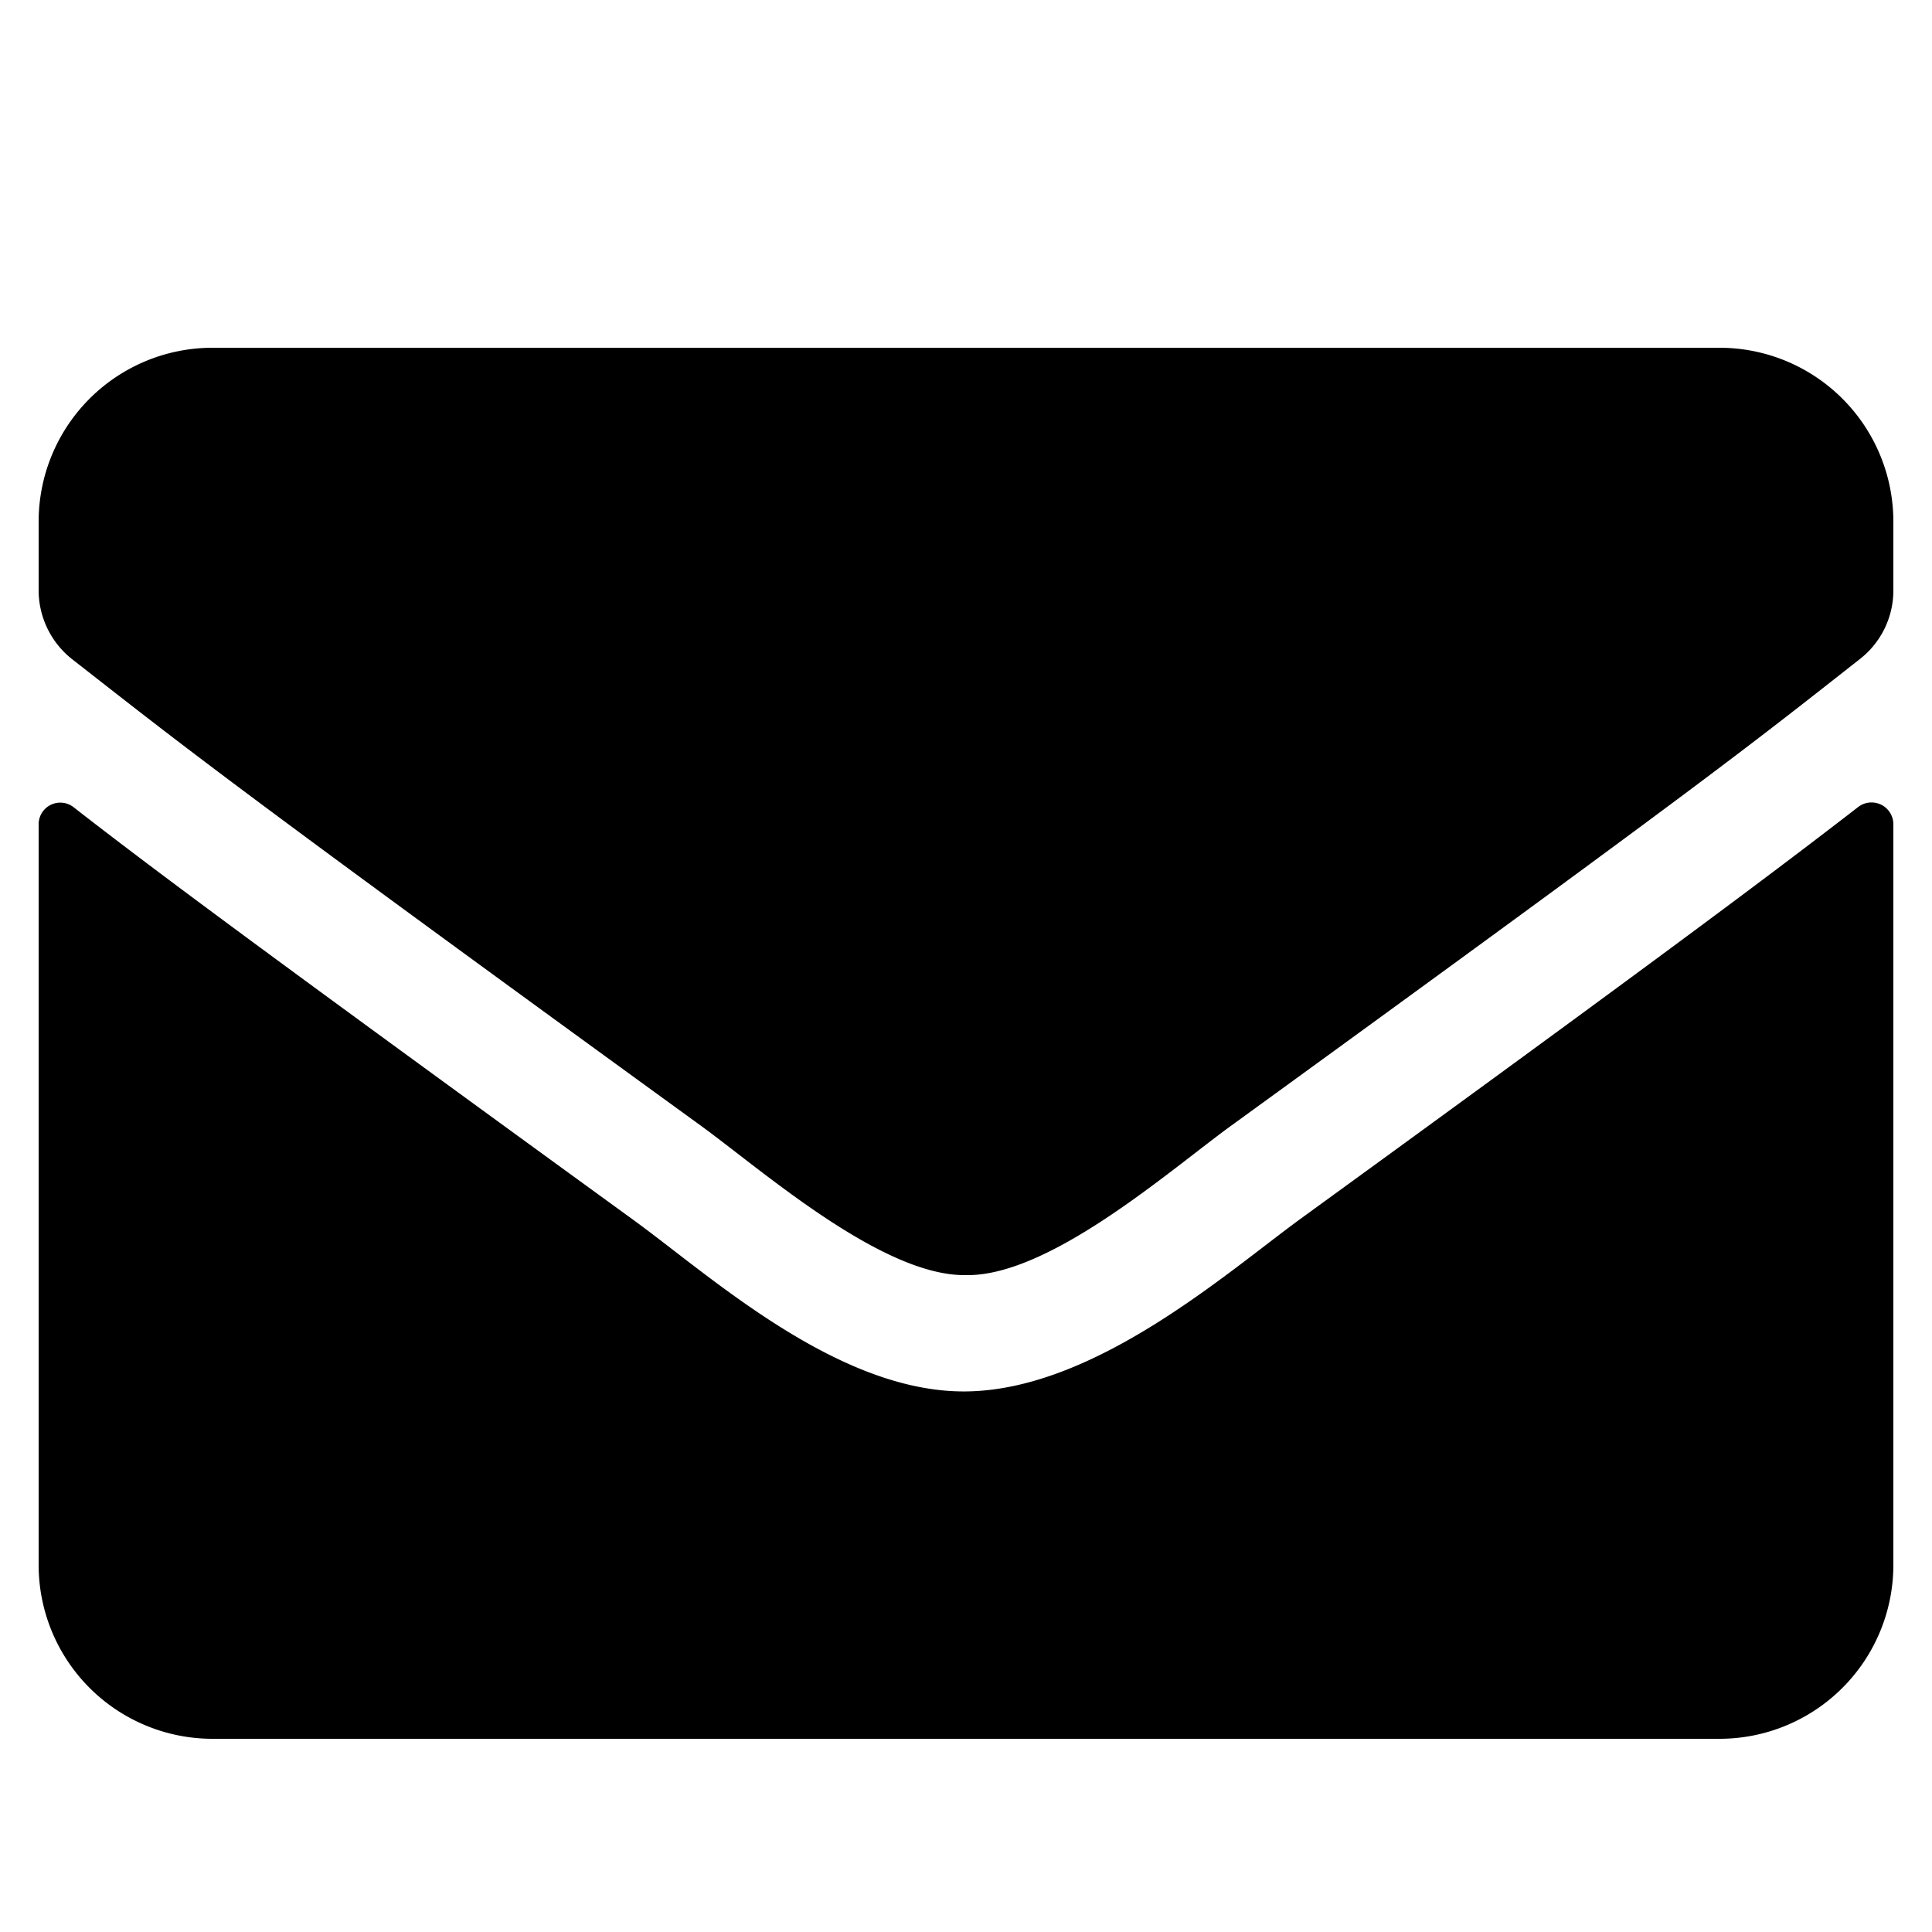 <svg id="Layer_1" data-name="Layer 1" xmlns="http://www.w3.org/2000/svg" viewBox="0 0 100 100"><g id="envelope1_layer" data-name="envelope1 layer"><path d="M96.18,41.77a1.13,1.13,0,0,1,1.82.89V81a9,9,0,0,1-9,9H11a9,9,0,0,1-9-9V42.67a1.12,1.12,0,0,1,1.82-.88c4.2,3.27,9.77,7.41,28.89,21.3,4,2.89,10.63,9,17.29,8.93s13.5-6.15,17.31-8.93C86.43,49.2,92,45,96.18,41.77ZM50,66c4.35.07,10.61-5.48,13.76-7.76C88.64,40.18,90.54,38.61,96.27,34.11A4.5,4.5,0,0,0,98,30.56V27a9,9,0,0,0-9-9H11a9,9,0,0,0-9,9v3.56a4.55,4.55,0,0,0,1.72,3.55c5.74,4.48,7.64,6.07,32.52,24.13C39.39,60.52,45.65,66.07,50,66Z"/></g></svg>